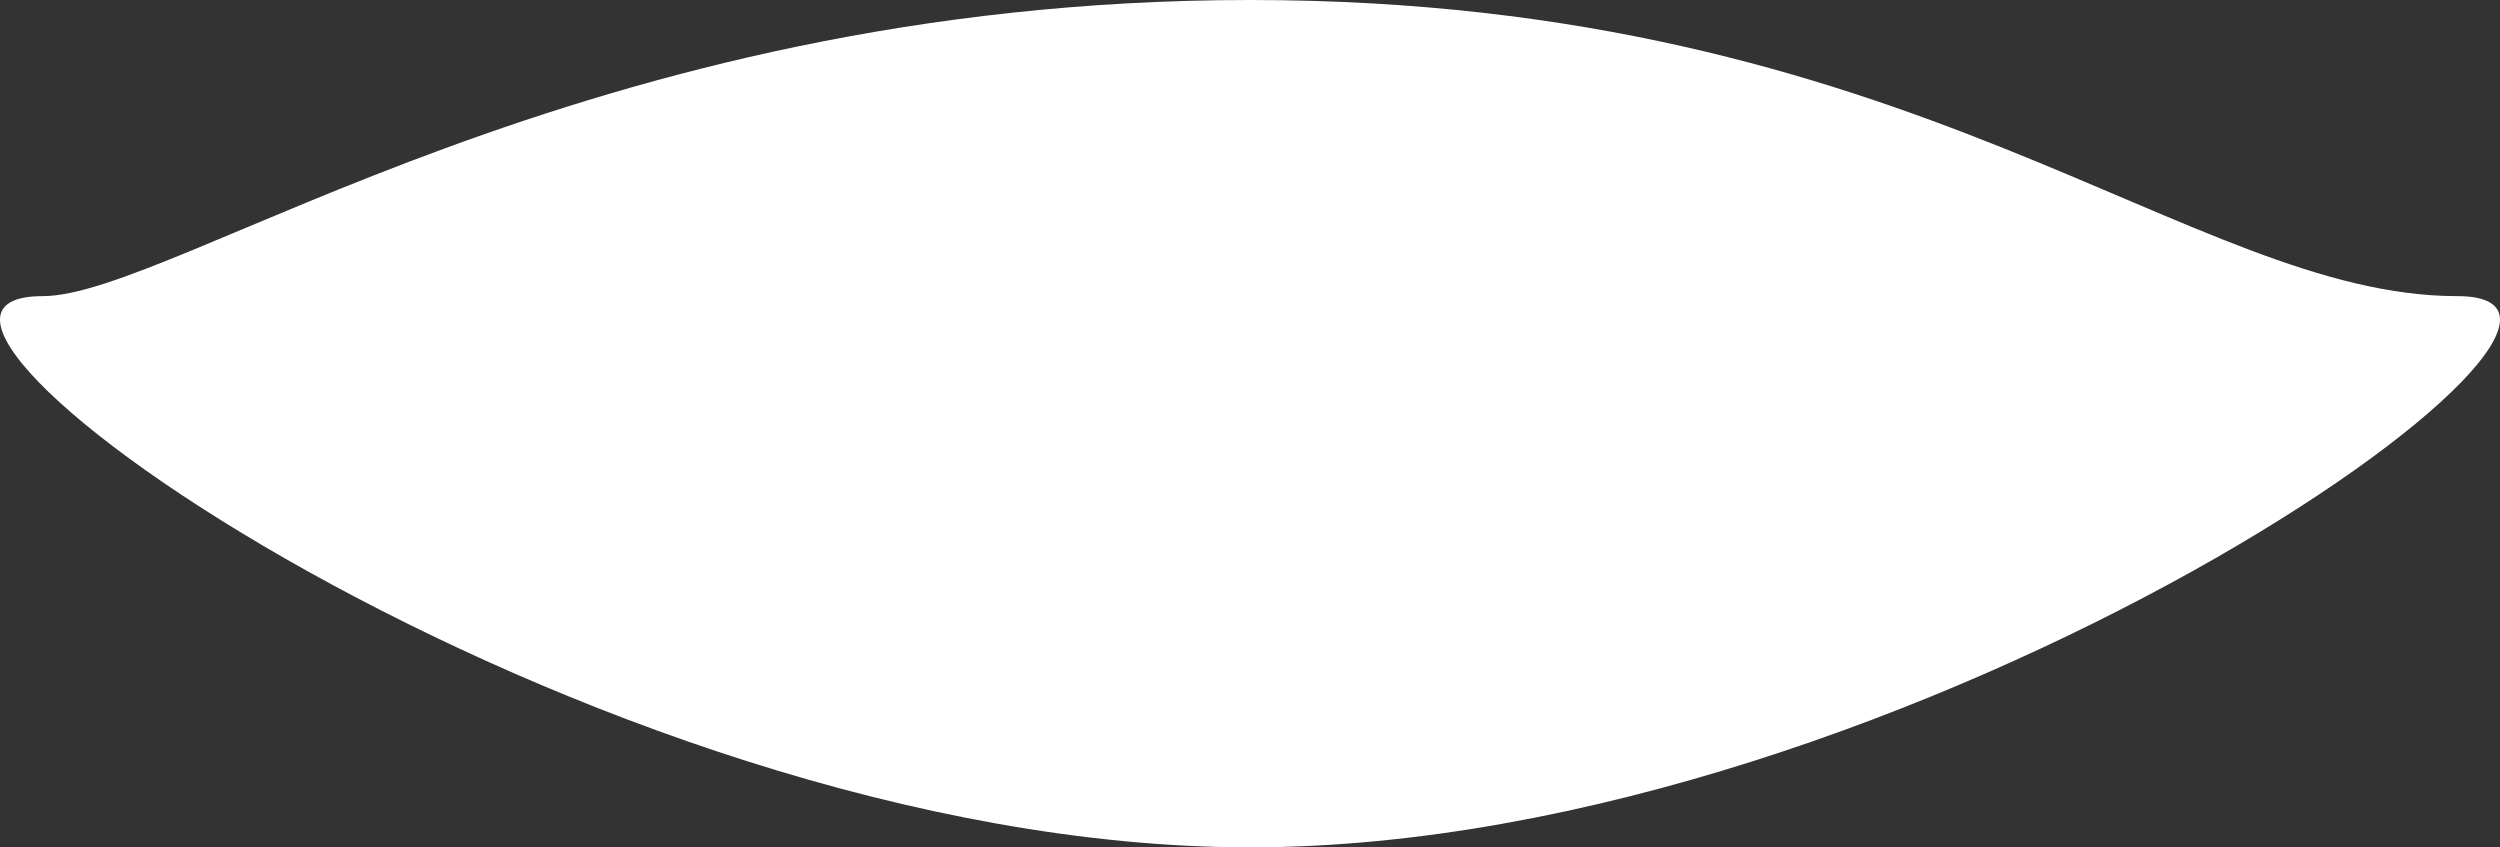 <?xml version="1.0" encoding="UTF-8"?><svg xmlns="http://www.w3.org/2000/svg" viewBox="0 0 588.07 199.33"><rect x="0" y="0" width="588.07" height="199.33" fill="#333333" stroke="none"/><defs><style>.d{fill:#fff;}</style></defs><g id="a"/><g id="b"><g id="c"><path class="d" d="M578.03,69.66C515.03,69.66,450.88,0,294.03,0S41.03,69.66,10.03,69.66c-55.04,0,127.15,129.66,284,129.66S633.08,69.66,578.03,69.66Z"/></g></g></svg>